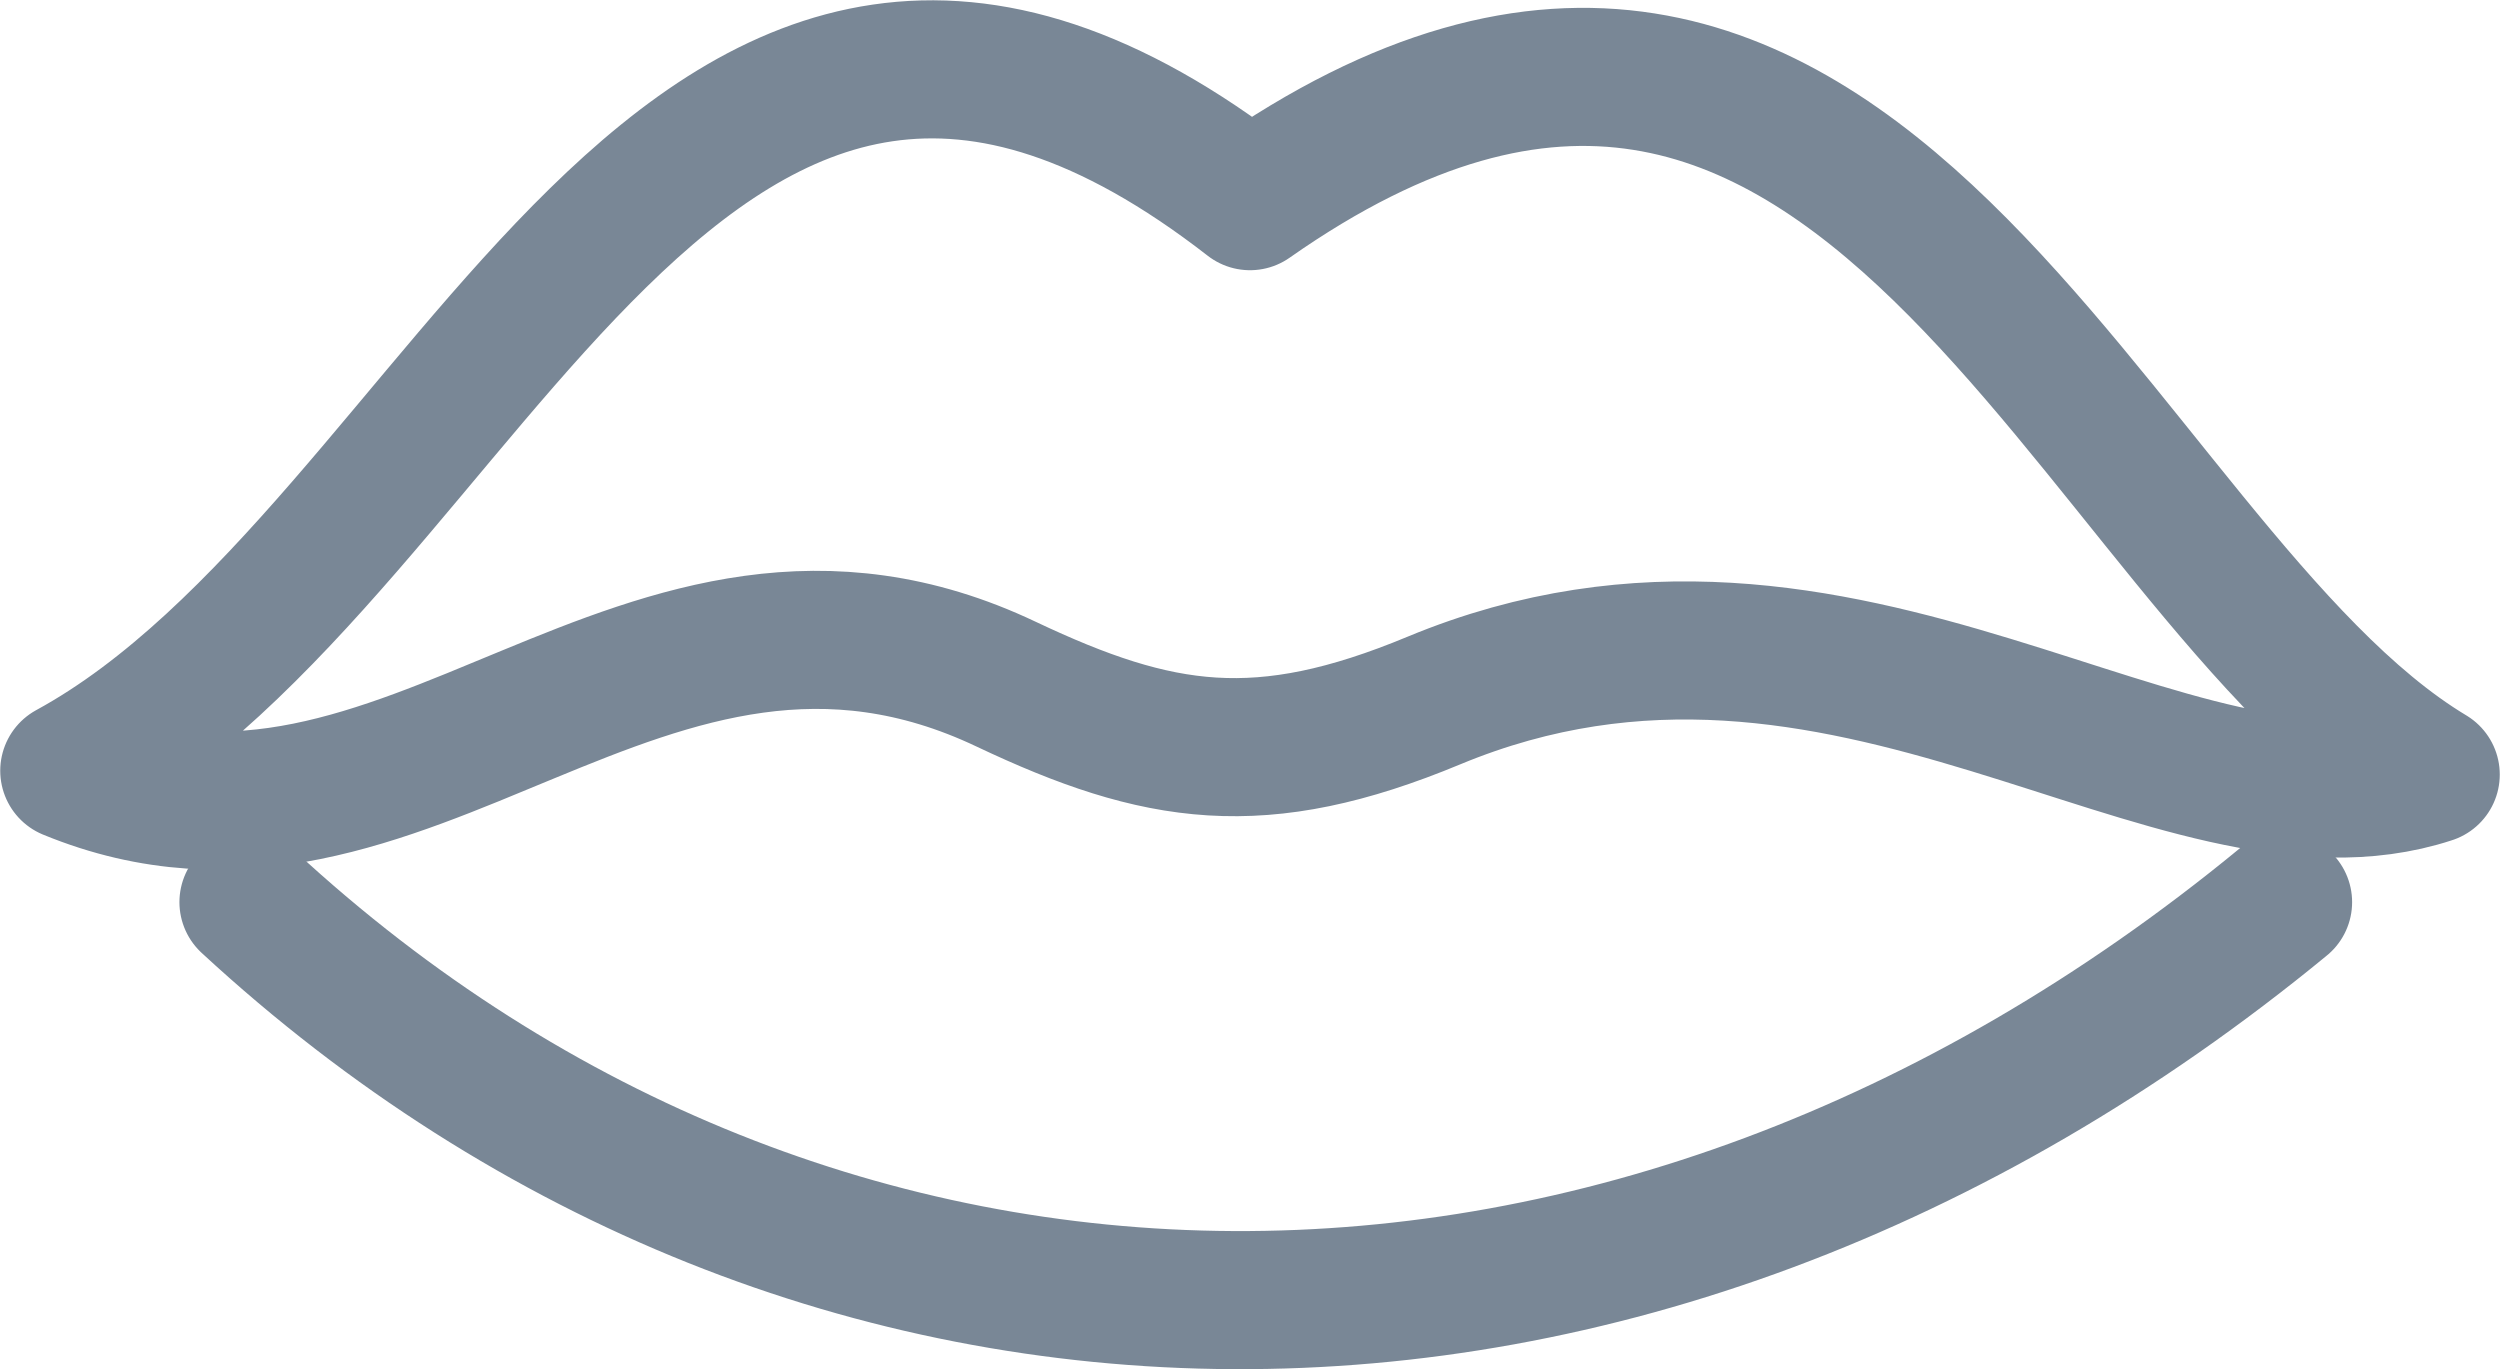 <?xml version="1.0" encoding="UTF-8"?> <svg xmlns="http://www.w3.org/2000/svg" id="Layer_2" viewBox="0 0 52.32 28.65"><defs><style>.cls-1{fill:none;stroke:#798796;stroke-linecap:round;stroke-linejoin:round;stroke-width:2.89px;}</style></defs><g id="Layer_1_copy"><path class="cls-1" d="m50.87,16.21c-7.11-4.27-11.95-20.95-24.71-12C14.27-5.03,9.91,11.52,1.45,16.13c7.06,2.9,11.99-5.43,19.61-1.81,3.19,1.51,5.32,1.85,8.95.34,8.63-3.58,15.49,3.31,20.86,1.55Z"></path><path class="cls-1" d="m5.2,18.88c11.86,10.96,28.9,11.25,42.58,0"></path></g></svg> 